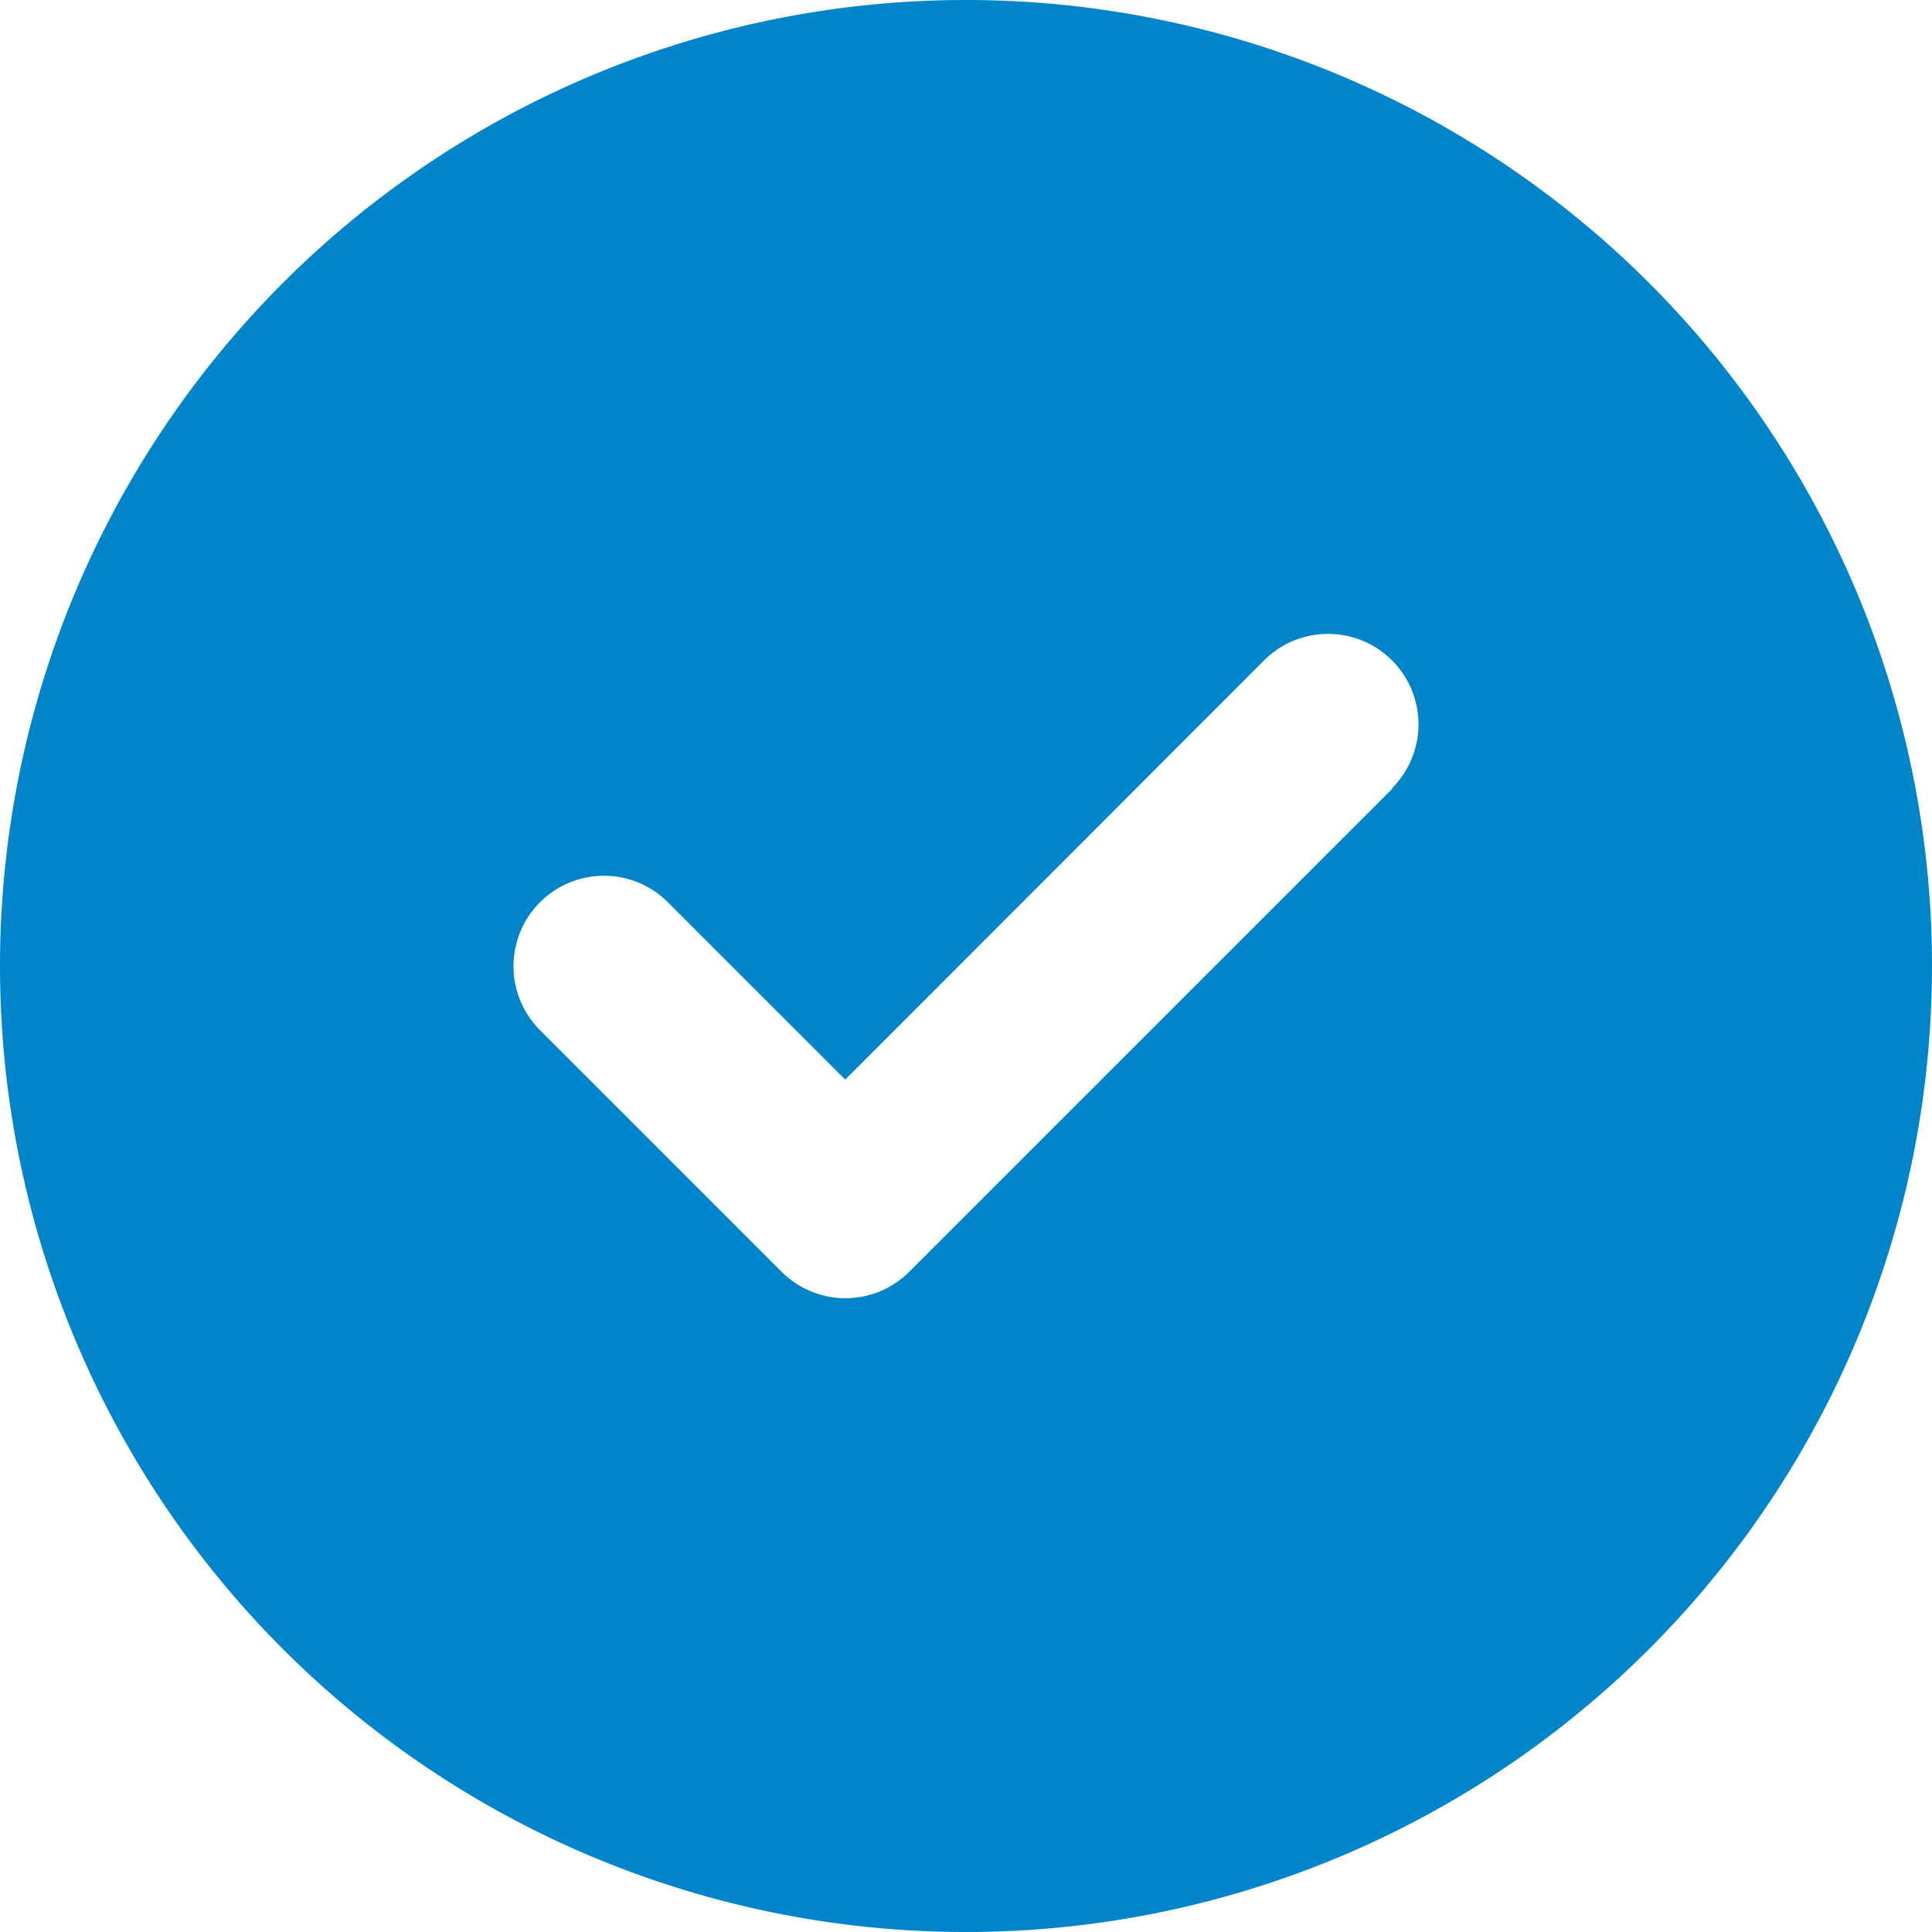 <?xml version="1.0" encoding="UTF-8"?> <svg xmlns="http://www.w3.org/2000/svg" width="20" height="20" viewBox="0 0 20 20"><path d="M10,20A10,10,0,1,0,0,10,10,10,0,0,0,10,20ZM14.414,8.164l-5,5a.934.934,0,0,1-1.324,0l-2.5-2.5A.936.936,0,0,1,6.914,9.34L8.75,11.176l4.336-4.34A.936.936,0,0,1,14.41,8.16Z" fill="#0085ca"></path></svg> 